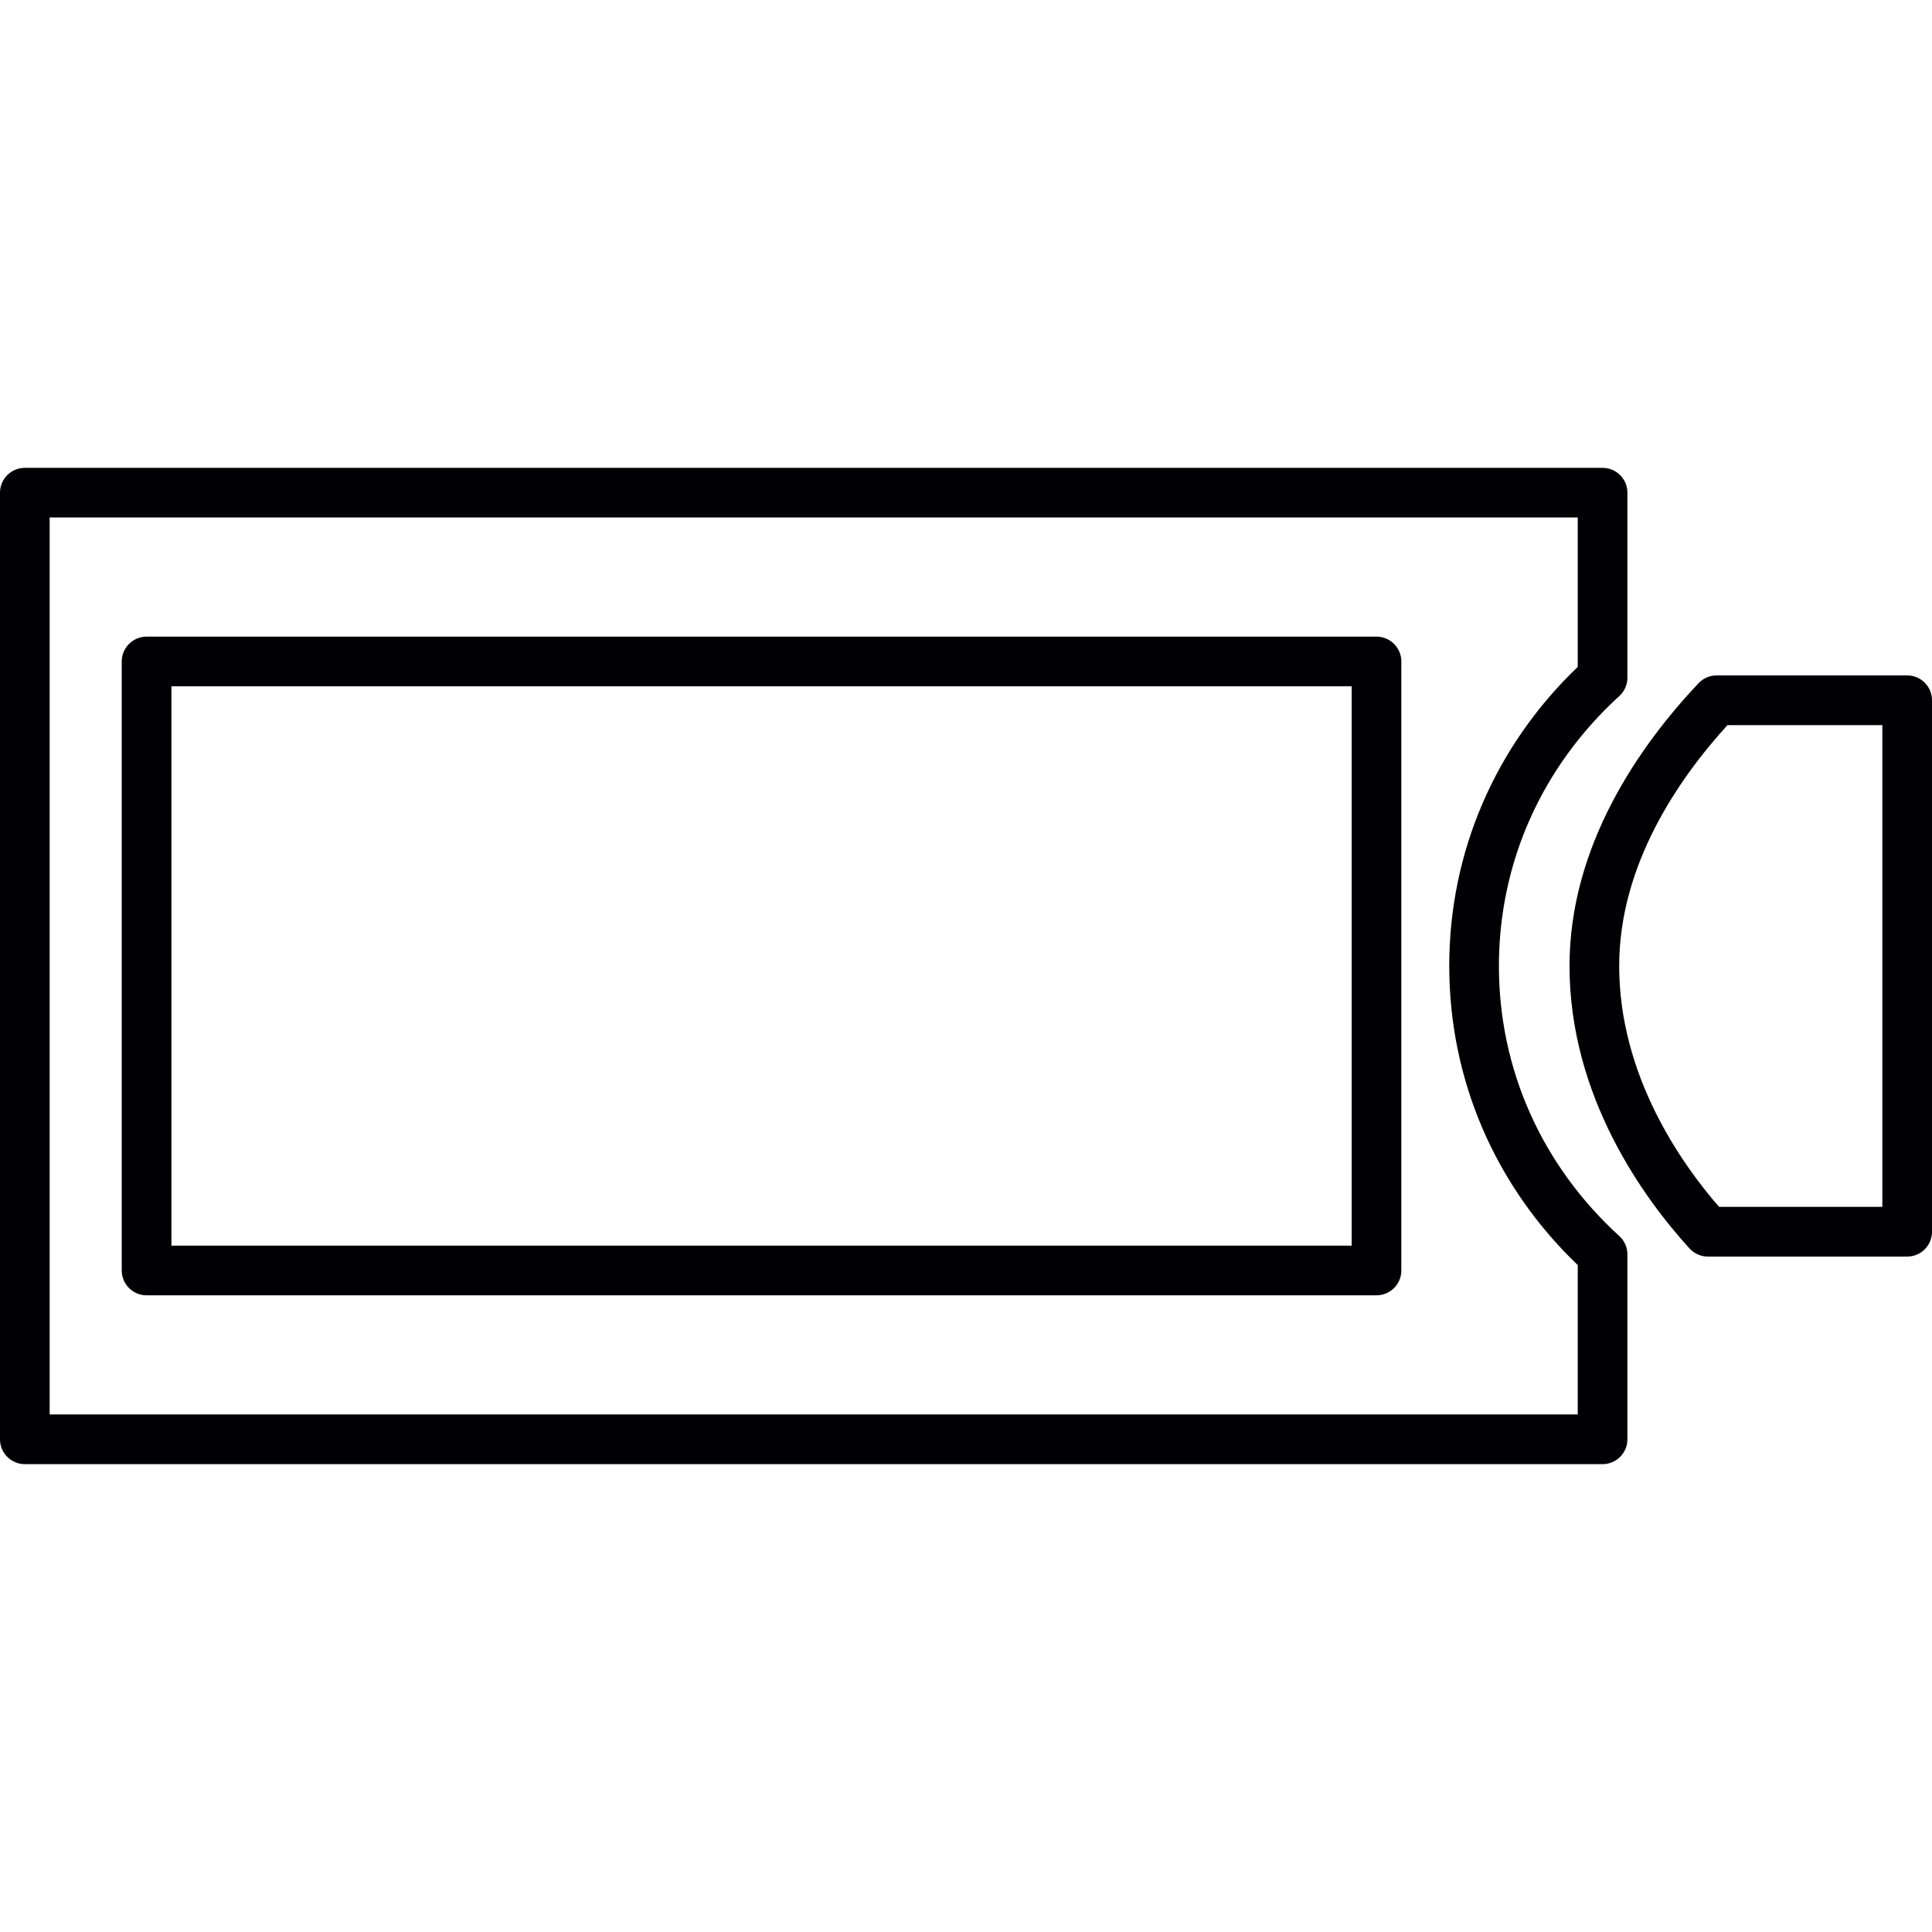 <?xml version="1.0" encoding="iso-8859-1"?>
<!-- Generator: Adobe Illustrator 18.1.1, SVG Export Plug-In . SVG Version: 6.00 Build 0)  -->
<svg version="1.1" id="Capa_1" xmlns="http://www.w3.org/2000/svg" xmlns:xlink="http://www.w3.org/1999/xlink" x="0px" y="0px"
	 viewBox="0 0 48.625 48.625" style="enable-background:new 0 0 48.625 48.625;" xml:space="preserve">
<g>
	<path style="fill:#010002;" d="M0.625,36.85h39.709c0.345,0,0.625-0.28,0.625-0.625V31.57c0-0.174-0.074-0.342-0.205-0.461
		c-1.953-1.785-3.029-4.199-3.029-6.796s1.076-5.01,3.029-6.794c0.131-0.119,0.205-0.287,0.205-0.462V12.4
		c0-0.345-0.28-0.625-0.625-0.625H0.625C0.28,11.775,0,12.055,0,12.4v23.826C0,36.57,0.28,36.85,0.625,36.85z M1.25,13.024h38.459
		v3.76c-2.086,2.001-3.234,4.672-3.234,7.527c0,2.856,1.148,5.527,3.234,7.529v3.759H1.25V13.024z"/>
	<path style="fill:#010002;" d="M48,16.999h-4.797c-0.172,0-0.338,0.072-0.454,0.196c-1.481,1.57-3.247,4.079-3.247,7.117
		c0,3.306,1.893,5.873,3.021,7.11c0.119,0.129,0.287,0.204,0.461,0.204H48c0.345,0,0.625-0.28,0.625-0.625V17.624
		C48.625,17.279,48.345,16.999,48,16.999z M47.375,30.375h-4.109c-0.956-1.098-2.514-3.31-2.514-6.063
		c0-2.53,1.473-4.686,2.725-6.062h3.898C47.375,18.25,47.375,30.375,47.375,30.375z"/>
	<path style="fill:#010002;" d="M34.644,16.023H3.689c-0.345,0-0.625,0.28-0.625,0.625v15.328c0,0.345,0.28,0.625,0.625,0.625
		h30.955c0.345,0,0.625-0.28,0.625-0.625V16.648C35.269,16.303,34.989,16.023,34.644,16.023z M34.019,31.351H4.314V17.273h29.705
		C34.019,17.273,34.019,31.351,34.019,31.351z"/>
</g>
<g>
</g>
<g>
</g>
<g>
</g>
<g>
</g>
<g>
</g>
<g>
</g>
<g>
</g>
<g>
</g>
<g>
</g>
<g>
</g>
<g>
</g>
<g>
</g>
<g>
</g>
<g>
</g>
<g>
</g>
</svg>
